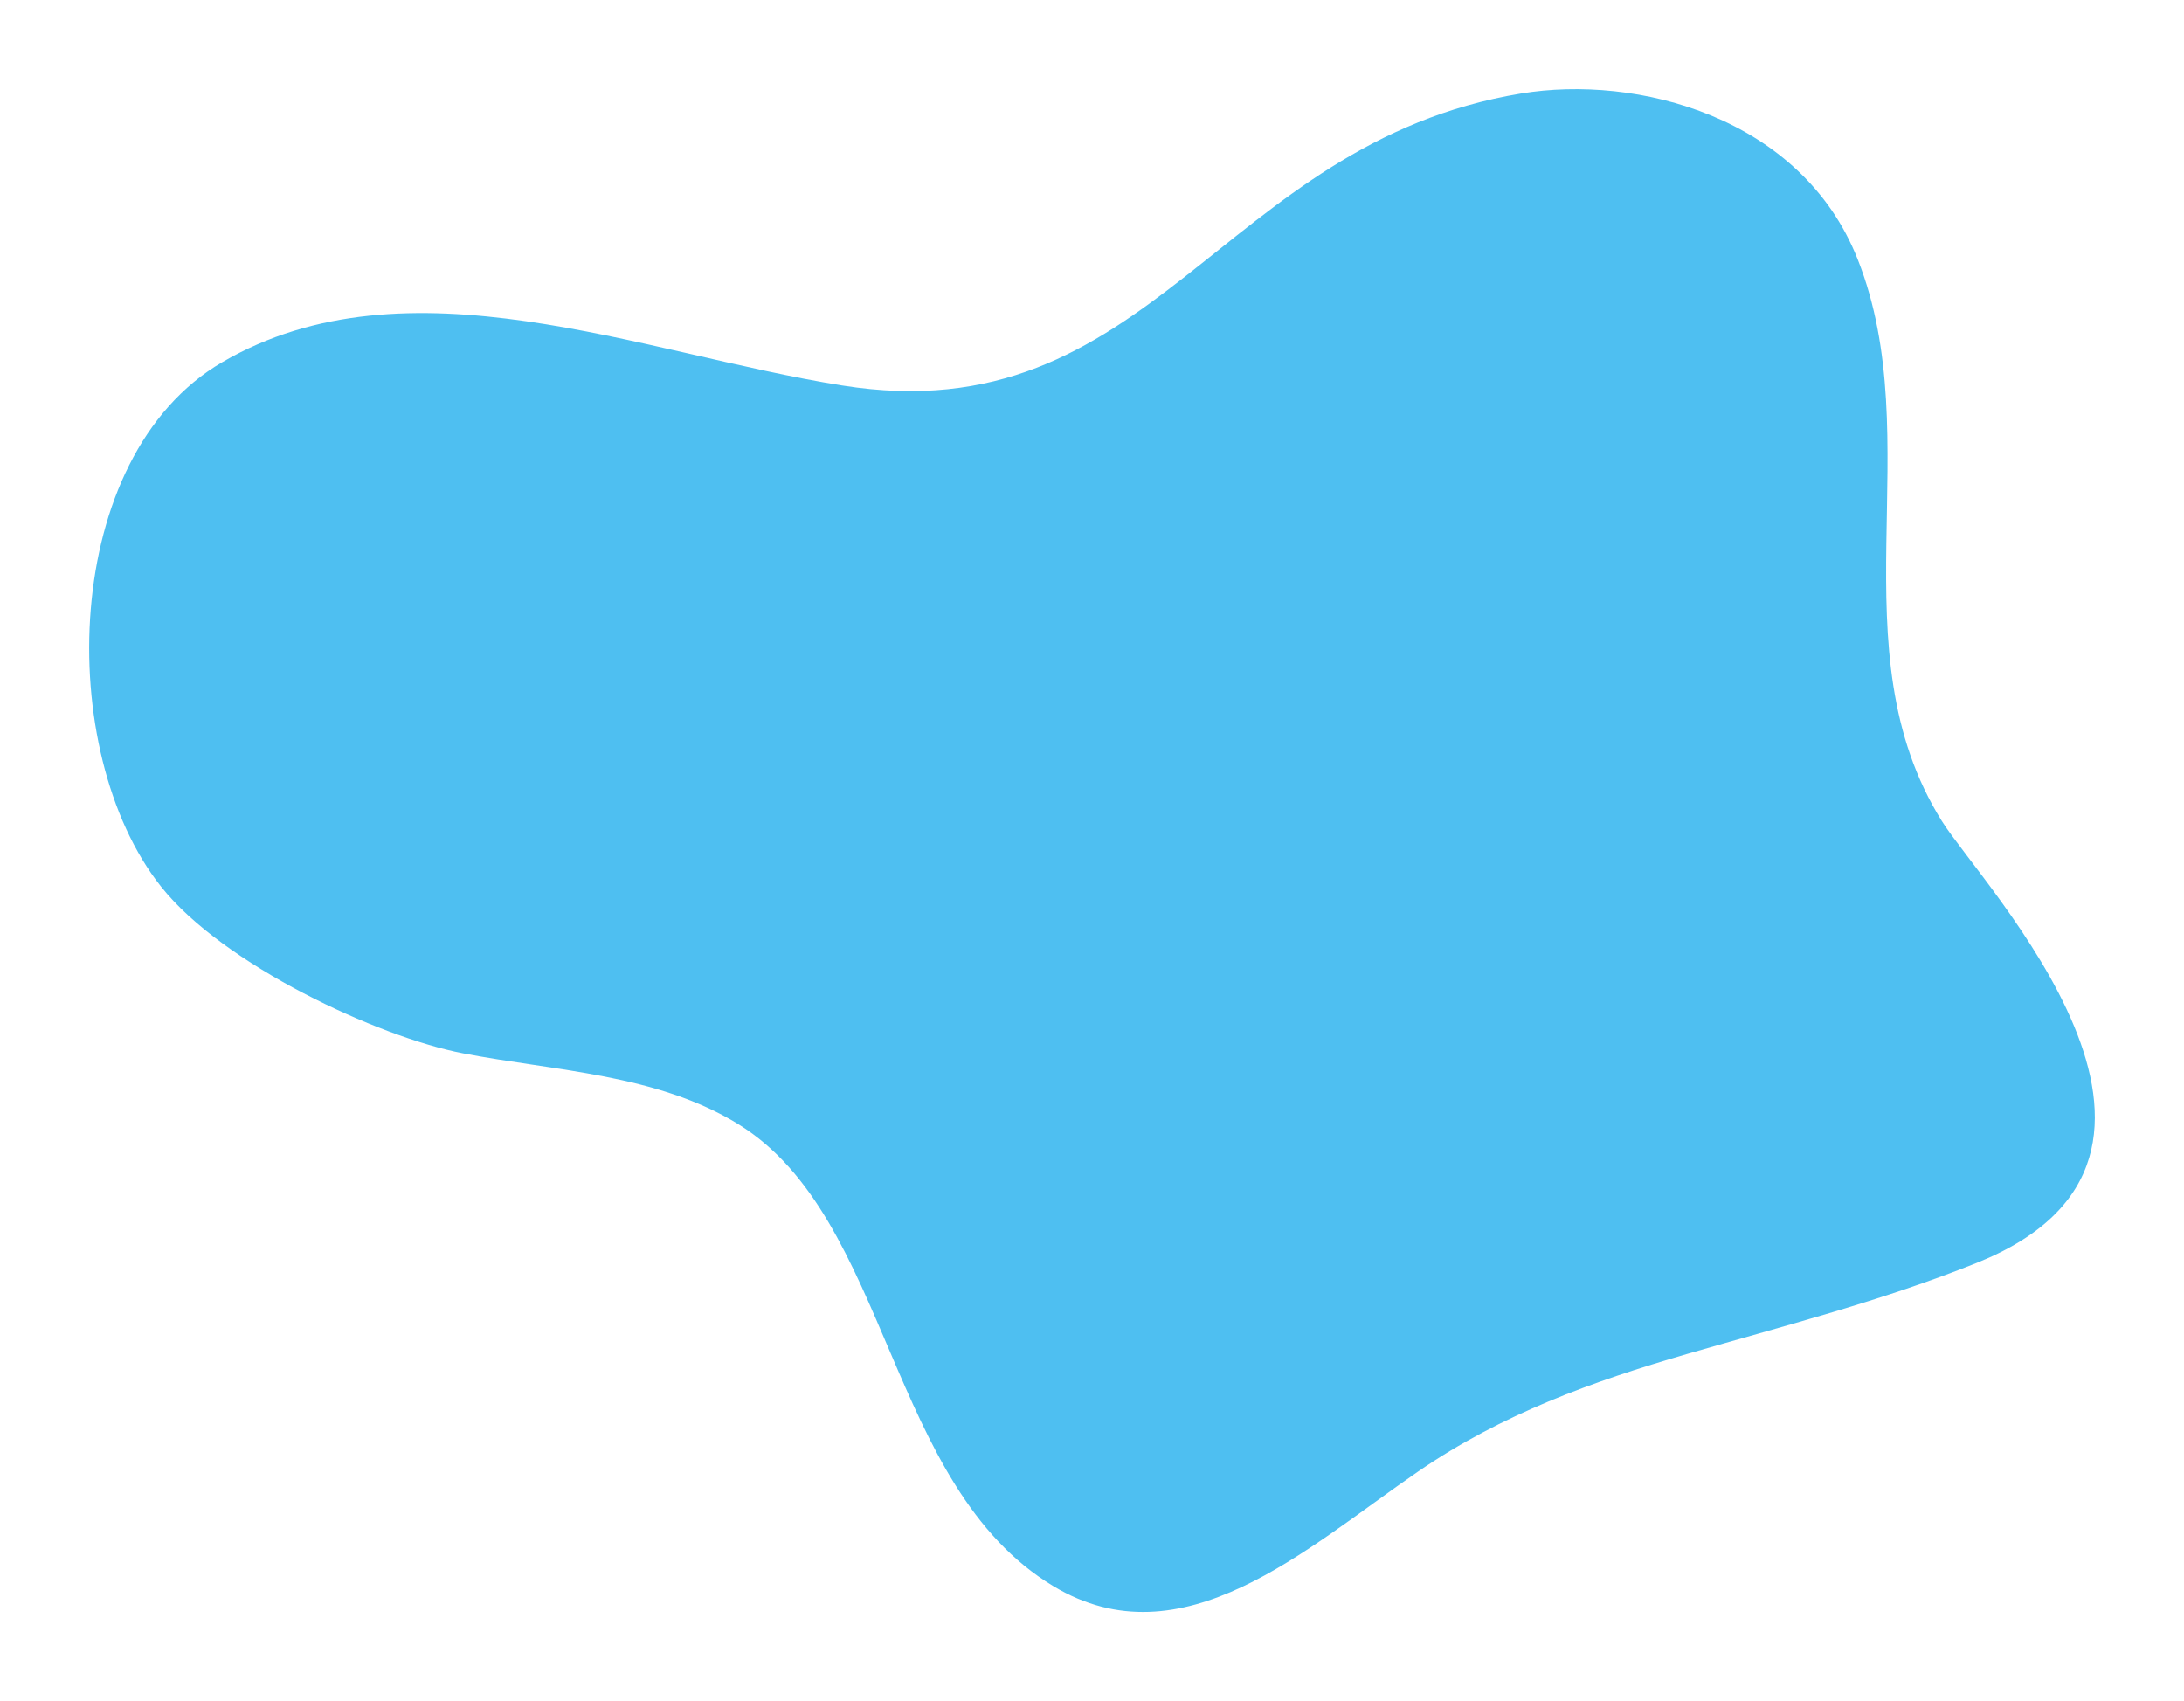 <?xml version="1.0" encoding="UTF-8"?>
<svg xmlns="http://www.w3.org/2000/svg" xmlns:xlink="http://www.w3.org/1999/xlink" width="1102.247" height="858.489" viewBox="0 0 1102.247 858.489">
  <defs>
    <filter id="Tracciato_7" x="0" y="0" width="1102.247" height="858.489">
      <feOffset dy="15"></feOffset>
      <feGaussianBlur stdDeviation="15" result="blur"></feGaussianBlur>
      <feFlood flood-opacity="0.161"></feFlood>
      <feComposite operator="in" in2="blur"></feComposite>
      <feComposite in="SourceGraphic"></feComposite>
    </filter>
  </defs>
  <g transform="matrix(1, 0, 0, 1, 0, 0)" filter="url(#Tracciato_7)">
    <path id="Tracciato_7-2" data-name="Tracciato 7" d="M684.42,246.023C725.6,271.523,777.476,273,823.578,281.91c42.938,8.3,121.14,44.709,152.411,84.165,54.04,68.168,50.775,217.042-30.861,264.605-93.664,54.58-211.352,4.484-312.838-11.712C475.668,593.962,441.966,741,289.617,766.289c-58.26,9.672-141.42-11.554-169.933-83.667-36.2-91.533,11.816-196.7-42.5-283.539C56.886,366.62-74.6,229.974,59.606,176.162c48.031-19.262,97.3-31.754,146.4-46.022,47.24-13.734,93.192-30.148,135.6-59.311C398.222,31.895,460.5-26.185,525.676,13.049c83.874,50.488,82.258,185.6,158.744,232.975" transform="translate(1057.25 798.49) rotate(180)" fill="#4ebff1"></path>
  </g>
</svg>
